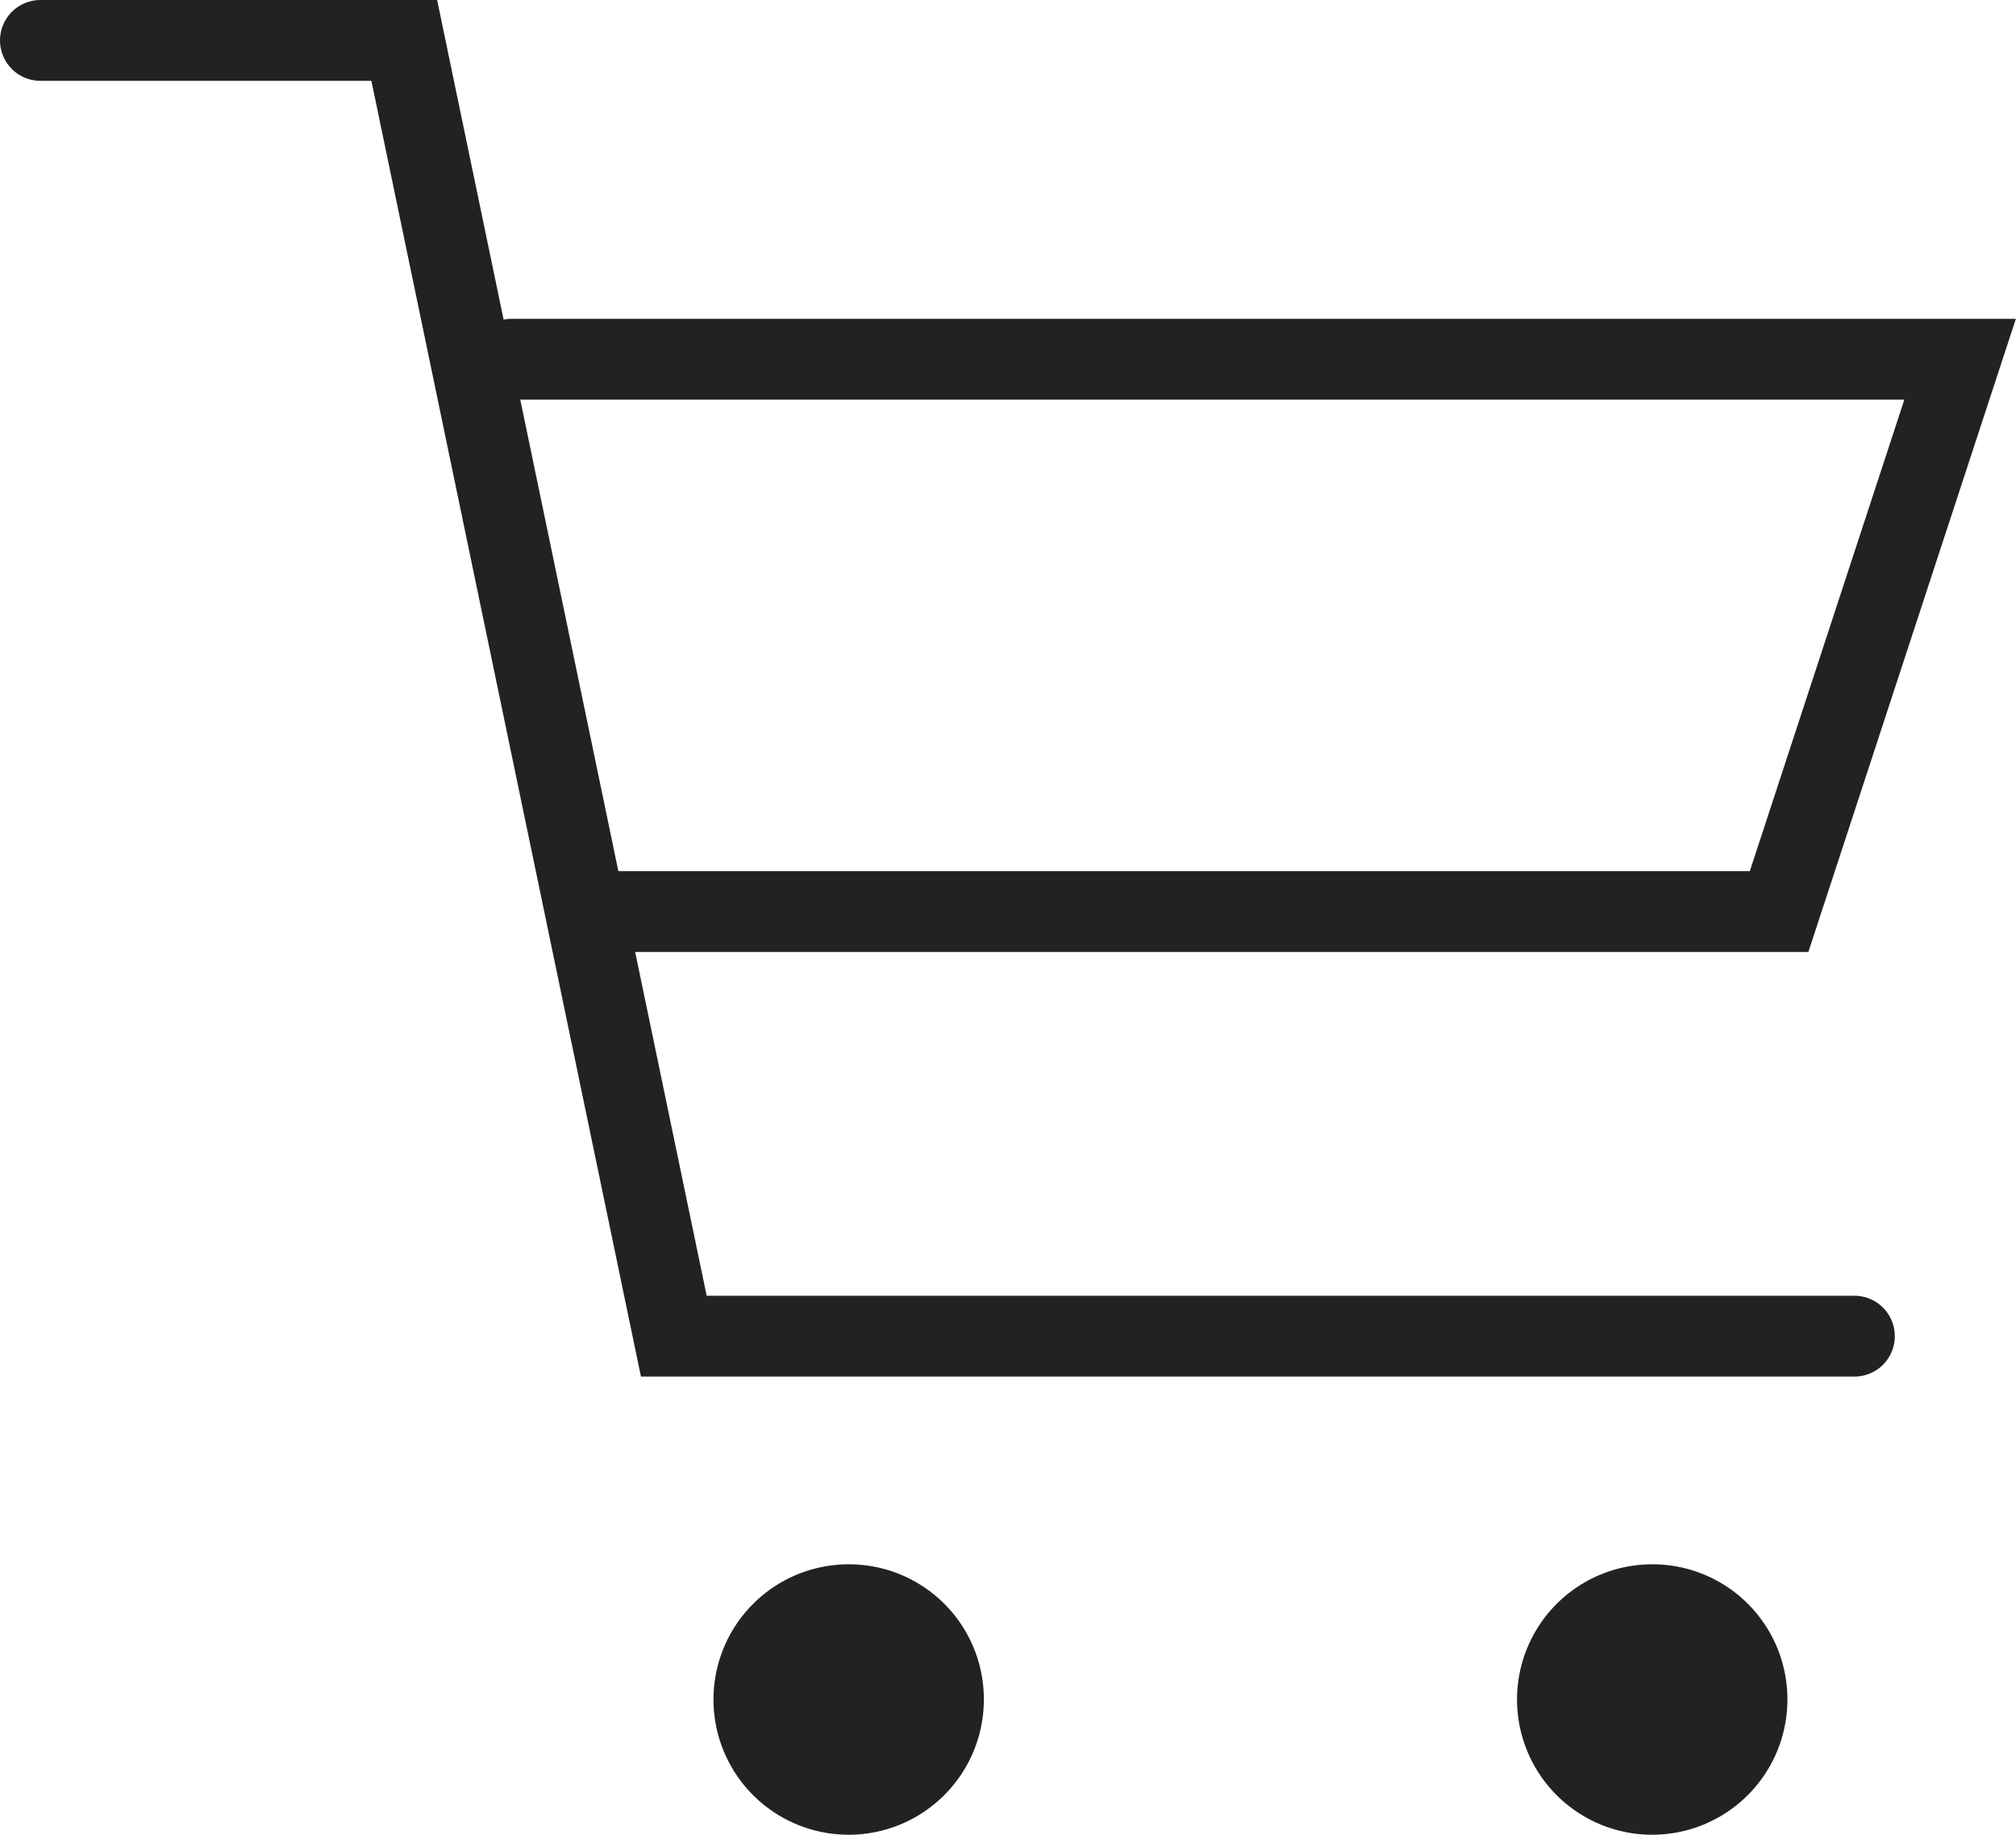 <svg xmlns="http://www.w3.org/2000/svg" width="62.366" height="56.745" viewBox="0 0 62.366 56.745">
  <g id="shopping" transform="translate(-2.607 1.25)">
    <path id="Path_71000" data-name="Path 71000" d="M229.563,605.668h11.256l8.339,40.075H285.68" transform="translate(-225.706 -605.668)" fill="none" stroke="#222" stroke-linecap="round" stroke-width="2.5"/>
    <path id="Path_71001" data-name="Path 71001" d="M240,613.554h44.809l-5.6,17.083h-36.5" transform="translate(-221.565 -603.694)" fill="none" stroke="#222" stroke-linecap="round" stroke-width="2.5"/>
    <g id="Group_3135" data-name="Group 3135" transform="translate(25.929 48.381)">
      <g id="Group_3134" data-name="Group 3134">
        <path id="Path_71002" data-name="Path 71002" d="M252.307,649.379a2.932,2.932,0,1,1-2.93-2.937A2.923,2.923,0,0,1,252.307,649.379Z" transform="translate(-246.443 -646.442)" fill="#222" stroke="#222" stroke-linecap="round" stroke-width="2.5"/>
      </g>
    </g>
    <g id="Group_3157" data-name="Group 3157" transform="translate(50.787 48.381)">
      <g id="Group_3134-2" data-name="Group 3134">
        <path id="Path_71002-2" data-name="Path 71002" d="M252.307,649.379a2.932,2.932,0,1,1-2.93-2.937A2.923,2.923,0,0,1,252.307,649.379Z" transform="translate(-246.443 -646.442)" fill="#222" stroke="#222" stroke-linecap="round" stroke-width="2.5"/>
      </g>
    </g>
  </g>
</svg>
